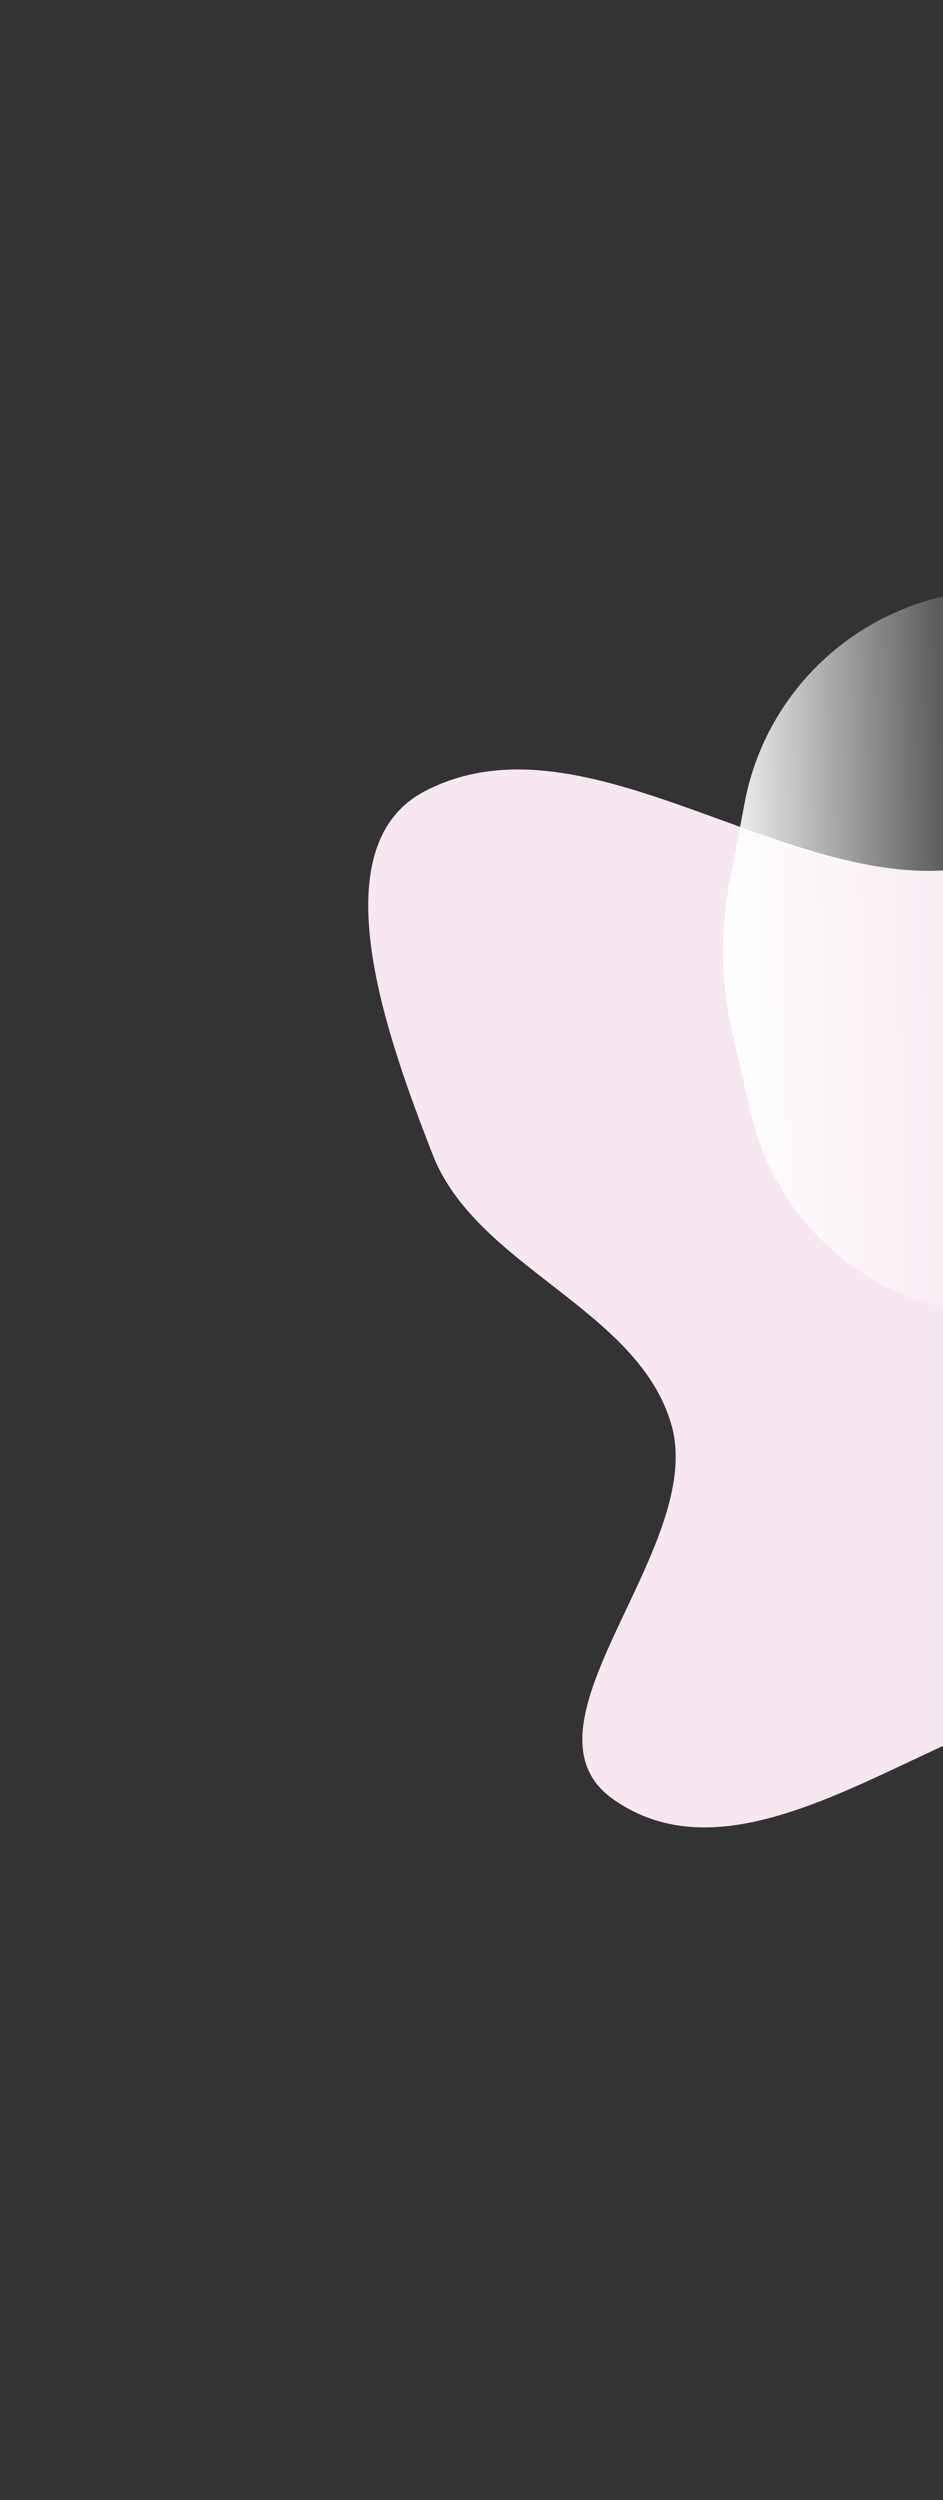 <svg width="643" height="1704" viewBox="0 0 643 1704" fill="none" xmlns="http://www.w3.org/2000/svg">
<rect x="0" y="0" width="643" height="1704" fill="#333333" stroke="none"/>
<path fill-rule="evenodd" clip-rule="evenodd" d="M1174.34 526.622C1119.53 523.101 1056.34 580.379 1012.67 546.566C942.195 492.01 973.973 350.106 894.484 309.974C837.167 281.036 770.325 354.669 731.436 404.577C692.265 454.847 739.758 568.454 678.528 587.121C553.364 625.278 405.561 478.915 289.775 539.221C216.263 577.509 264.652 708.855 295 786.877C324.912 863.777 435.645 892.16 457.917 971.494C481.525 1055.59 346.453 1176.39 418.442 1226.58C506.186 1287.76 623.1 1183.35 725.994 1158.39C775.649 1146.34 834.348 1081.25 872.01 1116.56C970.732 1209.11 930.533 1433.38 1060 1471.52C1154.02 1499.23 1088.05 1263.07 1163.54 1202.46C1229.32 1149.64 1375.87 1260.21 1415.8 1185.87C1459.15 1105.17 1333.57 1020.91 1308.96 931.712C1295.76 883.841 1292.81 832.323 1305.11 784.605C1324.78 708.304 1437.78 642.574 1401.78 571.564C1366.49 501.937 1251.98 531.609 1174.34 526.622Z" fill="#F7E7F0"/>
<path d="M679.178 402.183C594.977 403.826 523.453 464.258 507.779 547.003L497.311 602.264C490.947 635.86 491.621 670.411 499.29 703.733L511.905 758.544C530.794 840.615 604.62 898.213 688.82 896.57L679.178 402.183Z" fill="url(#paint0_linear_2250_6051)"/>
<defs>
<linearGradient id="paint0_linear_2250_6051" x1="487.661" y1="653.206" x2="683.999" y2="649.377" gradientUnits="userSpaceOnUse">
<stop stop-color="white"/>
<stop offset="1" stop-color="white" stop-opacity="0"/>
</linearGradient>
</defs>
</svg>

